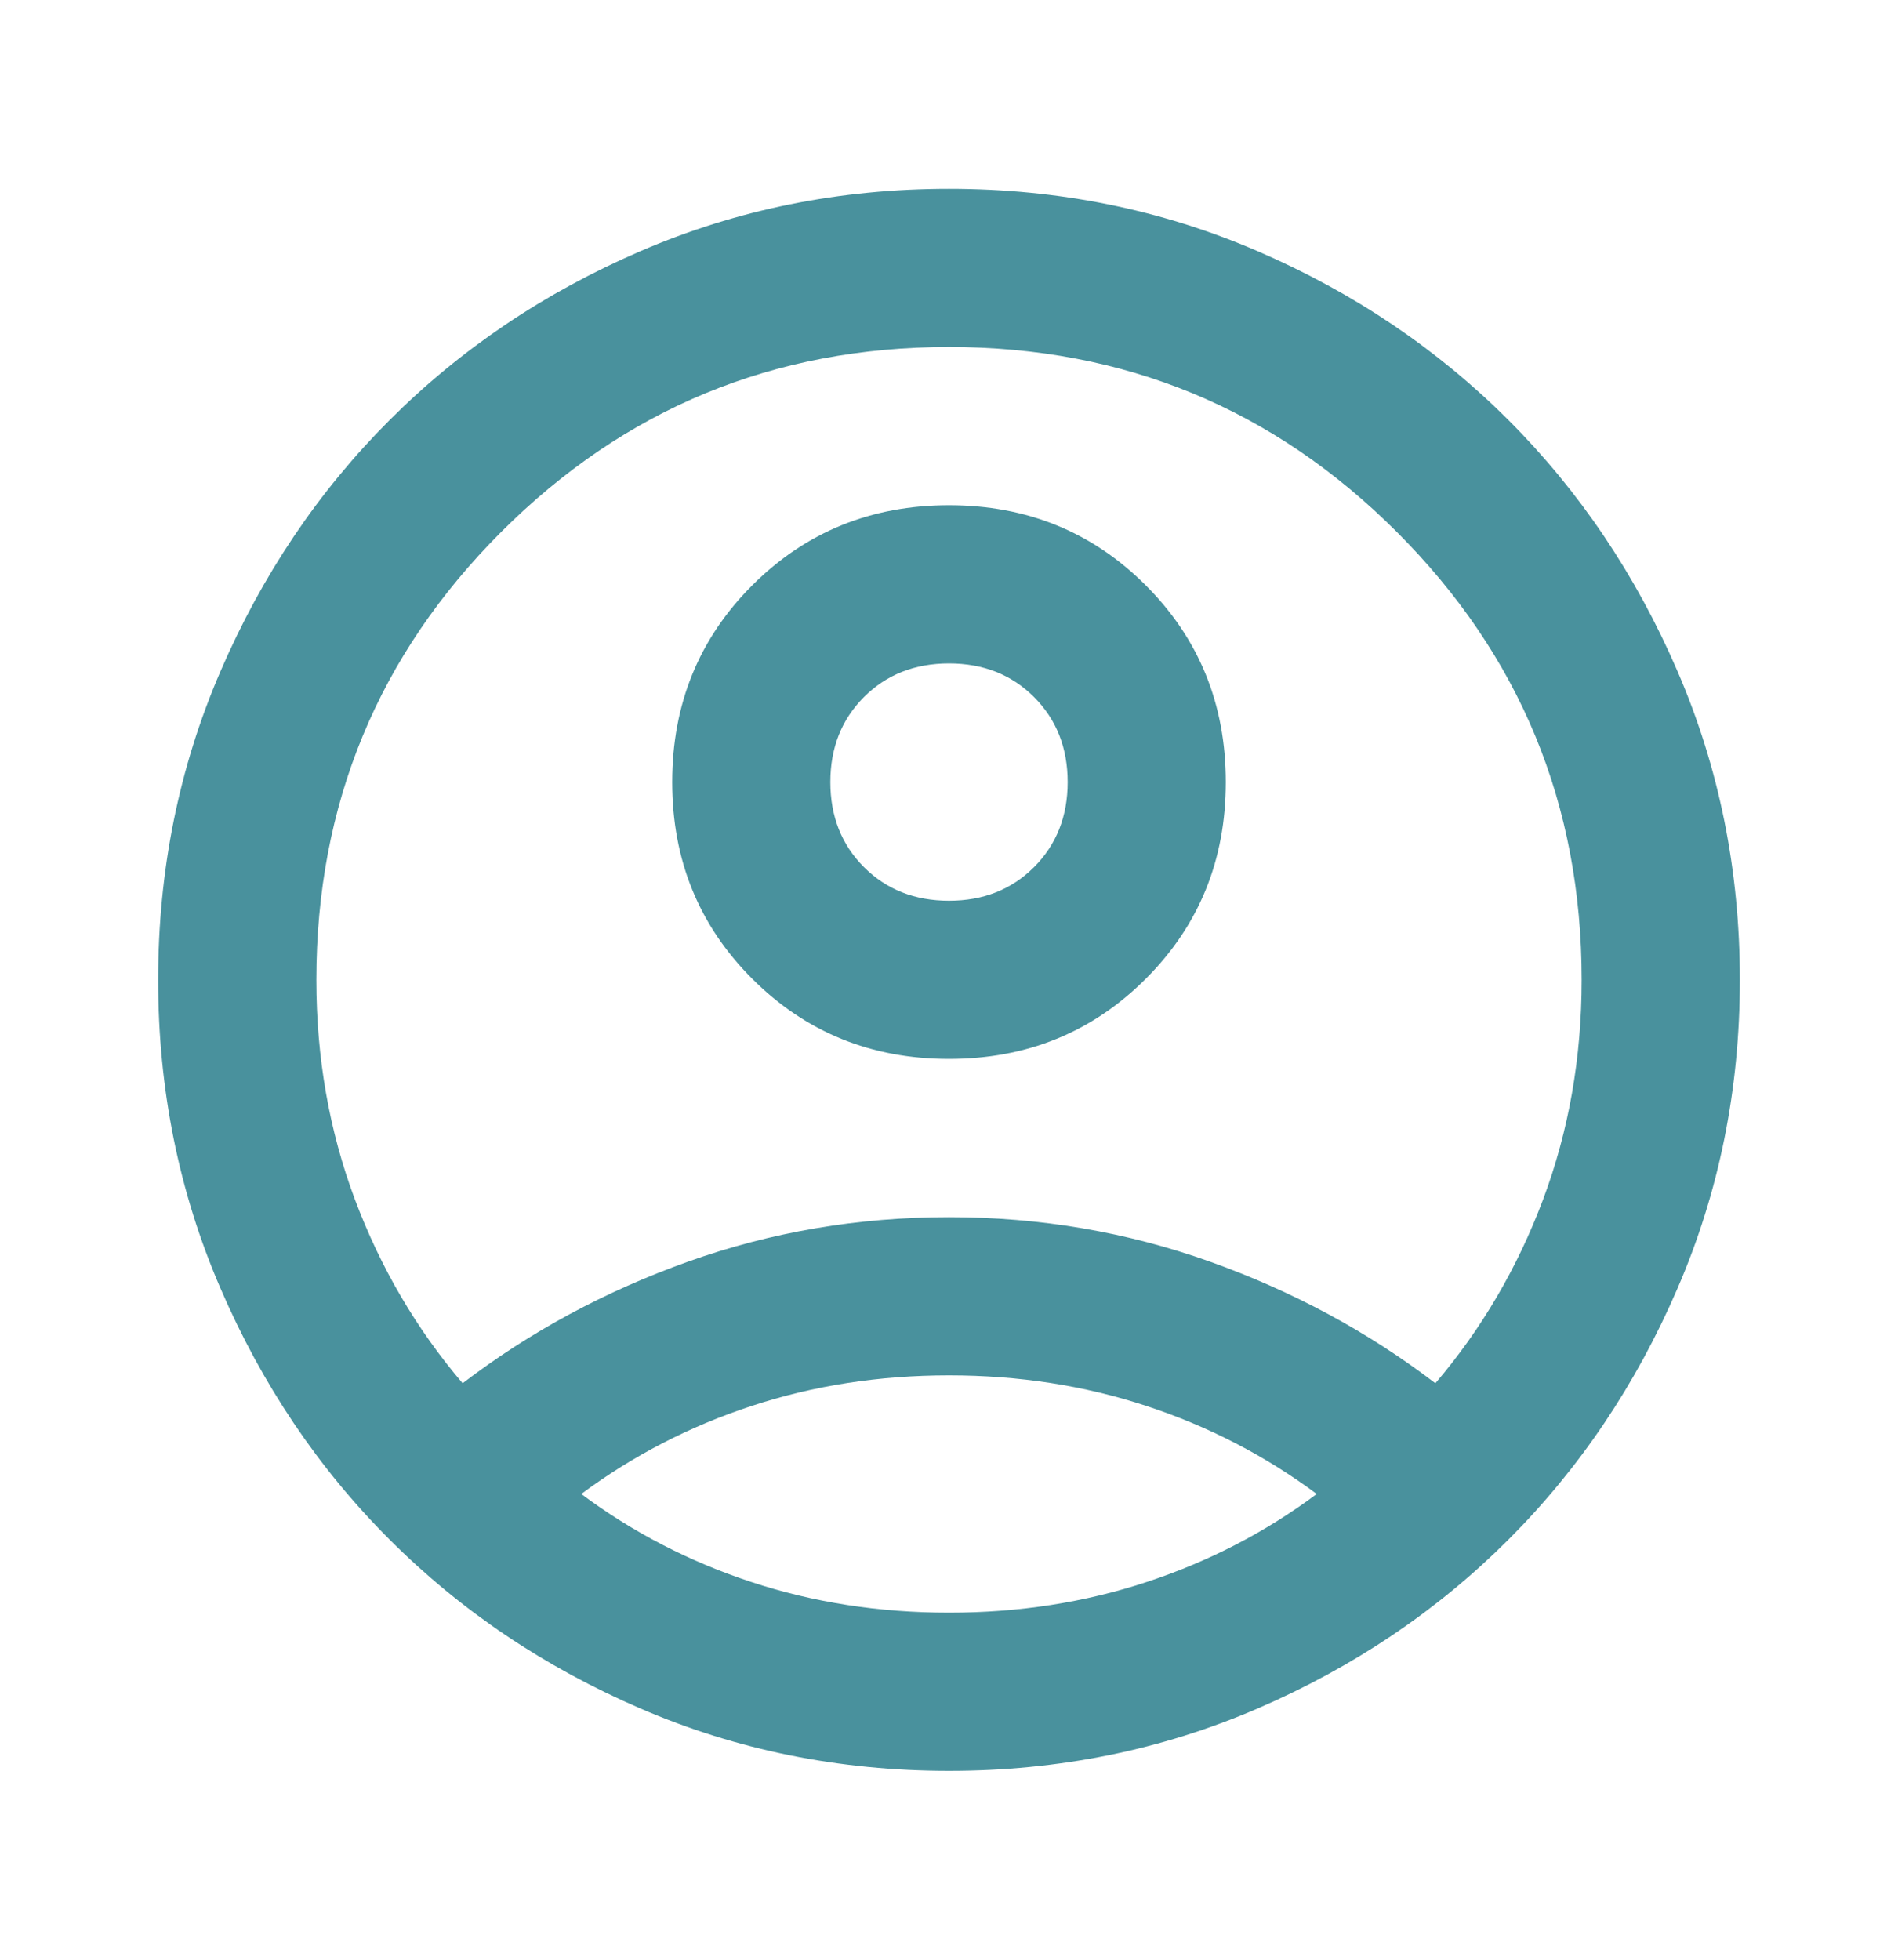 <svg width="31" height="32" viewBox="0 0 31 32" fill="none" xmlns="http://www.w3.org/2000/svg">
<mask id="mask0_474_7383" style="mask-type:alpha" maskUnits="userSpaceOnUse" x="0" y="0" width="31" height="32">
<rect y="0.5" width="31" height="31" fill="#49919D"/>
</mask>
<g mask="url(#mask0_474_7383)">
<path d="M7.556 22.587C8.654 21.748 9.881 21.086 11.238 20.601C12.594 20.117 14.015 19.875 15.5 19.875C16.985 19.875 18.406 20.117 19.762 20.601C21.119 21.086 22.346 21.748 23.444 22.587C24.197 21.704 24.784 20.703 25.204 19.584C25.623 18.465 25.833 17.27 25.833 16C25.833 13.136 24.827 10.698 22.814 8.686C20.801 6.673 18.363 5.666 15.5 5.666C12.637 5.666 10.199 6.673 8.186 8.686C6.173 10.698 5.167 13.136 5.167 16C5.167 17.27 5.377 18.465 5.796 19.584C6.216 20.703 6.803 21.704 7.556 22.587ZM15.5 17.291C14.23 17.291 13.159 16.855 12.287 15.983C11.415 15.112 10.979 14.041 10.979 12.771C10.979 11.5 11.415 10.429 12.287 9.557C13.159 8.686 14.23 8.25 15.5 8.25C16.77 8.25 17.841 8.686 18.713 9.557C19.585 10.429 20.021 11.5 20.021 12.771C20.021 14.041 19.585 15.112 18.713 15.983C17.841 16.855 16.77 17.291 15.5 17.291ZM15.5 28.916C13.713 28.916 12.034 28.577 10.463 27.899C8.891 27.221 7.524 26.301 6.362 25.138C5.199 23.976 4.279 22.609 3.601 21.037C2.922 19.466 2.583 17.787 2.583 16C2.583 14.213 2.922 12.534 3.601 10.962C4.279 9.391 5.199 8.024 6.362 6.861C7.524 5.699 8.891 4.778 10.463 4.1C12.034 3.422 13.713 3.083 15.5 3.083C17.287 3.083 18.966 3.422 20.538 4.1C22.109 4.778 23.476 5.699 24.639 6.861C25.801 8.024 26.721 9.391 27.399 10.962C28.078 12.534 28.417 14.213 28.417 16C28.417 17.787 28.078 19.466 27.399 21.037C26.721 22.609 25.801 23.976 24.639 25.138C23.476 26.301 22.109 27.221 20.538 27.899C18.966 28.577 17.287 28.916 15.5 28.916ZM15.5 26.333C16.641 26.333 17.717 26.166 18.729 25.832C19.741 25.499 20.667 25.02 21.506 24.395C20.667 23.771 19.741 23.292 18.729 22.959C17.717 22.625 16.641 22.458 15.5 22.458C14.359 22.458 13.283 22.625 12.271 22.959C11.259 23.292 10.333 23.771 9.494 24.395C10.333 25.02 11.259 25.499 12.271 25.832C13.283 26.166 14.359 26.333 15.5 26.333ZM15.5 14.708C16.06 14.708 16.523 14.525 16.889 14.159C17.255 13.793 17.438 13.33 17.438 12.771C17.438 12.211 17.255 11.748 16.889 11.382C16.523 11.016 16.06 10.833 15.5 10.833C14.94 10.833 14.477 11.016 14.111 11.382C13.745 11.748 13.562 12.211 13.562 12.771C13.562 13.33 13.745 13.793 14.111 14.159C14.477 14.525 14.94 14.708 15.5 14.708Z" fill="#49919D"/>
</g>
</svg>
